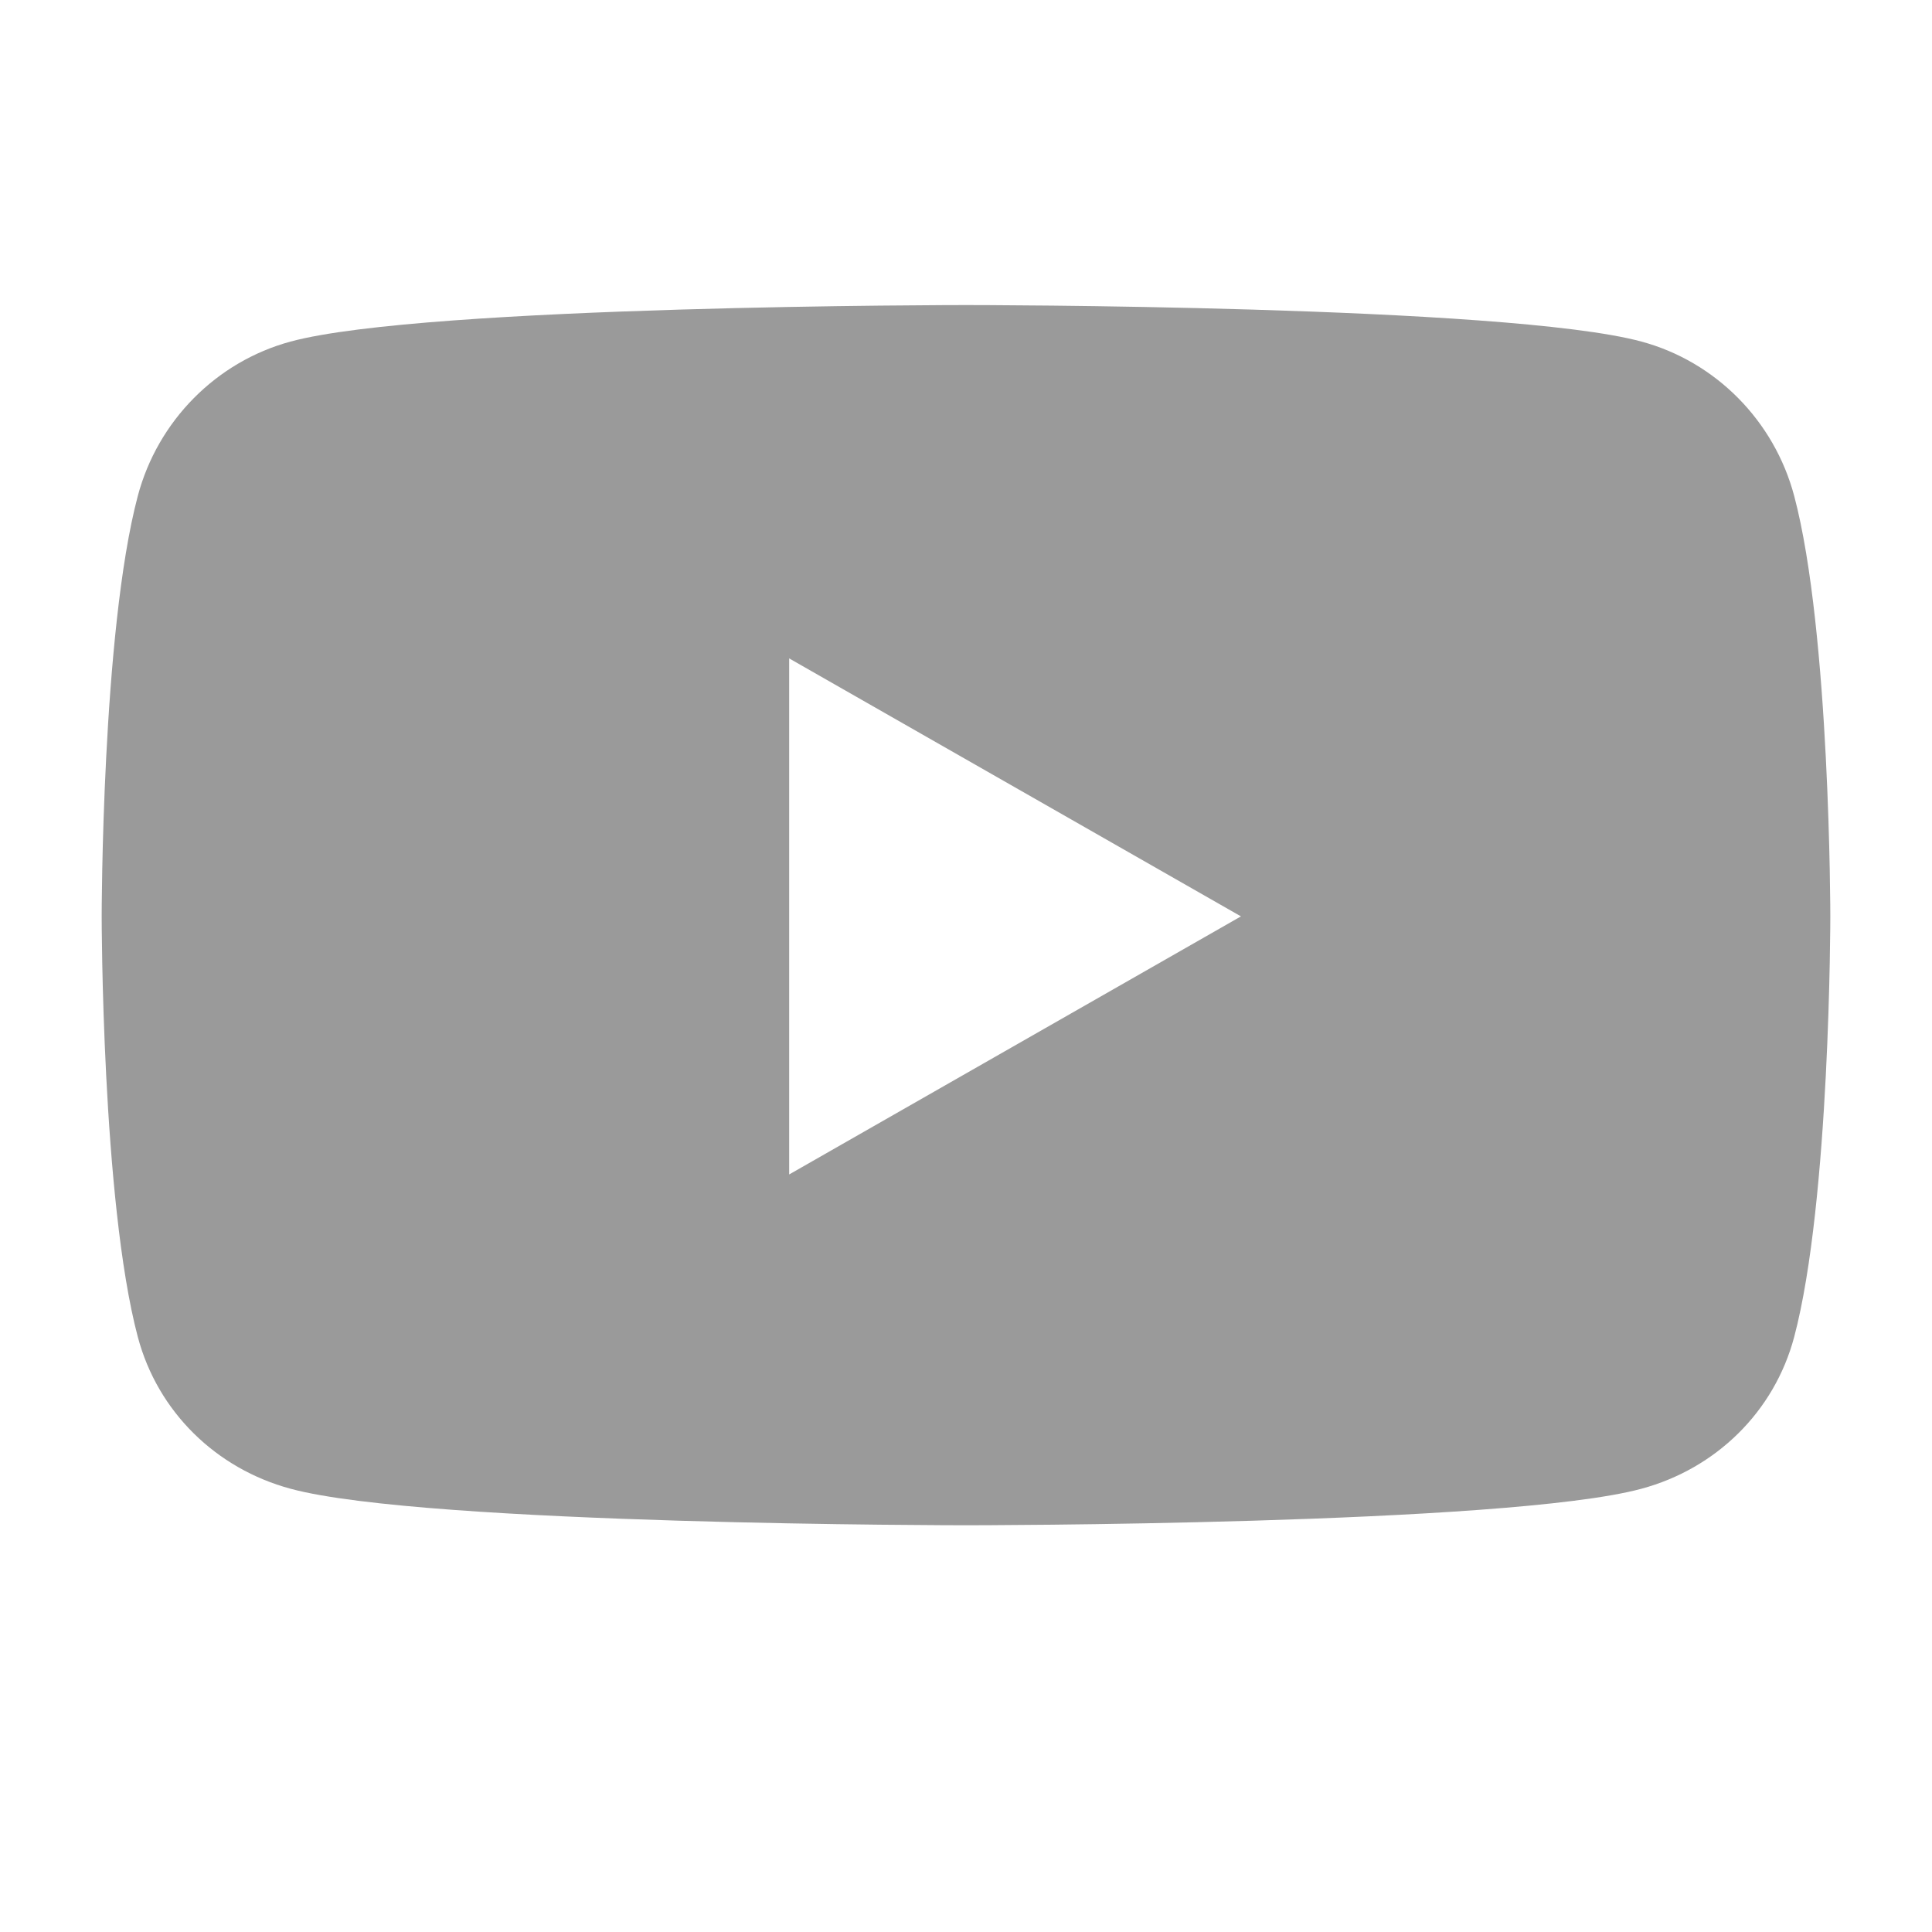 <svg width="19" height="19" viewBox="0 0 19 19" fill="none" xmlns="http://www.w3.org/2000/svg"><rect width="19" height="19" fill="none"/><path fill="#9A9A9A" d="M17.645 4.878C17.449 4.139 16.873 3.556 16.142 3.359C14.816 3 9.5 3 9.5 3C9.5 3 4.184 3 2.858 3.359C2.127 3.557 1.551 4.139 1.355 4.878C1 6.217 1 9.012 1 9.012C1 9.012 1 11.807 1.355 13.147C1.551 13.886 2.127 14.444 2.858 14.641C4.184 15 9.5 15 9.5 15C9.5 15 14.816 15 16.142 14.641C16.873 14.444 17.449 13.886 17.645 13.147C18 11.807 18 9.012 18 9.012C18 9.012 18 6.217 17.645 4.878V4.878ZM7.761 11.55V6.475L12.204 9.012L7.761 11.55V11.55Z"/></svg>
